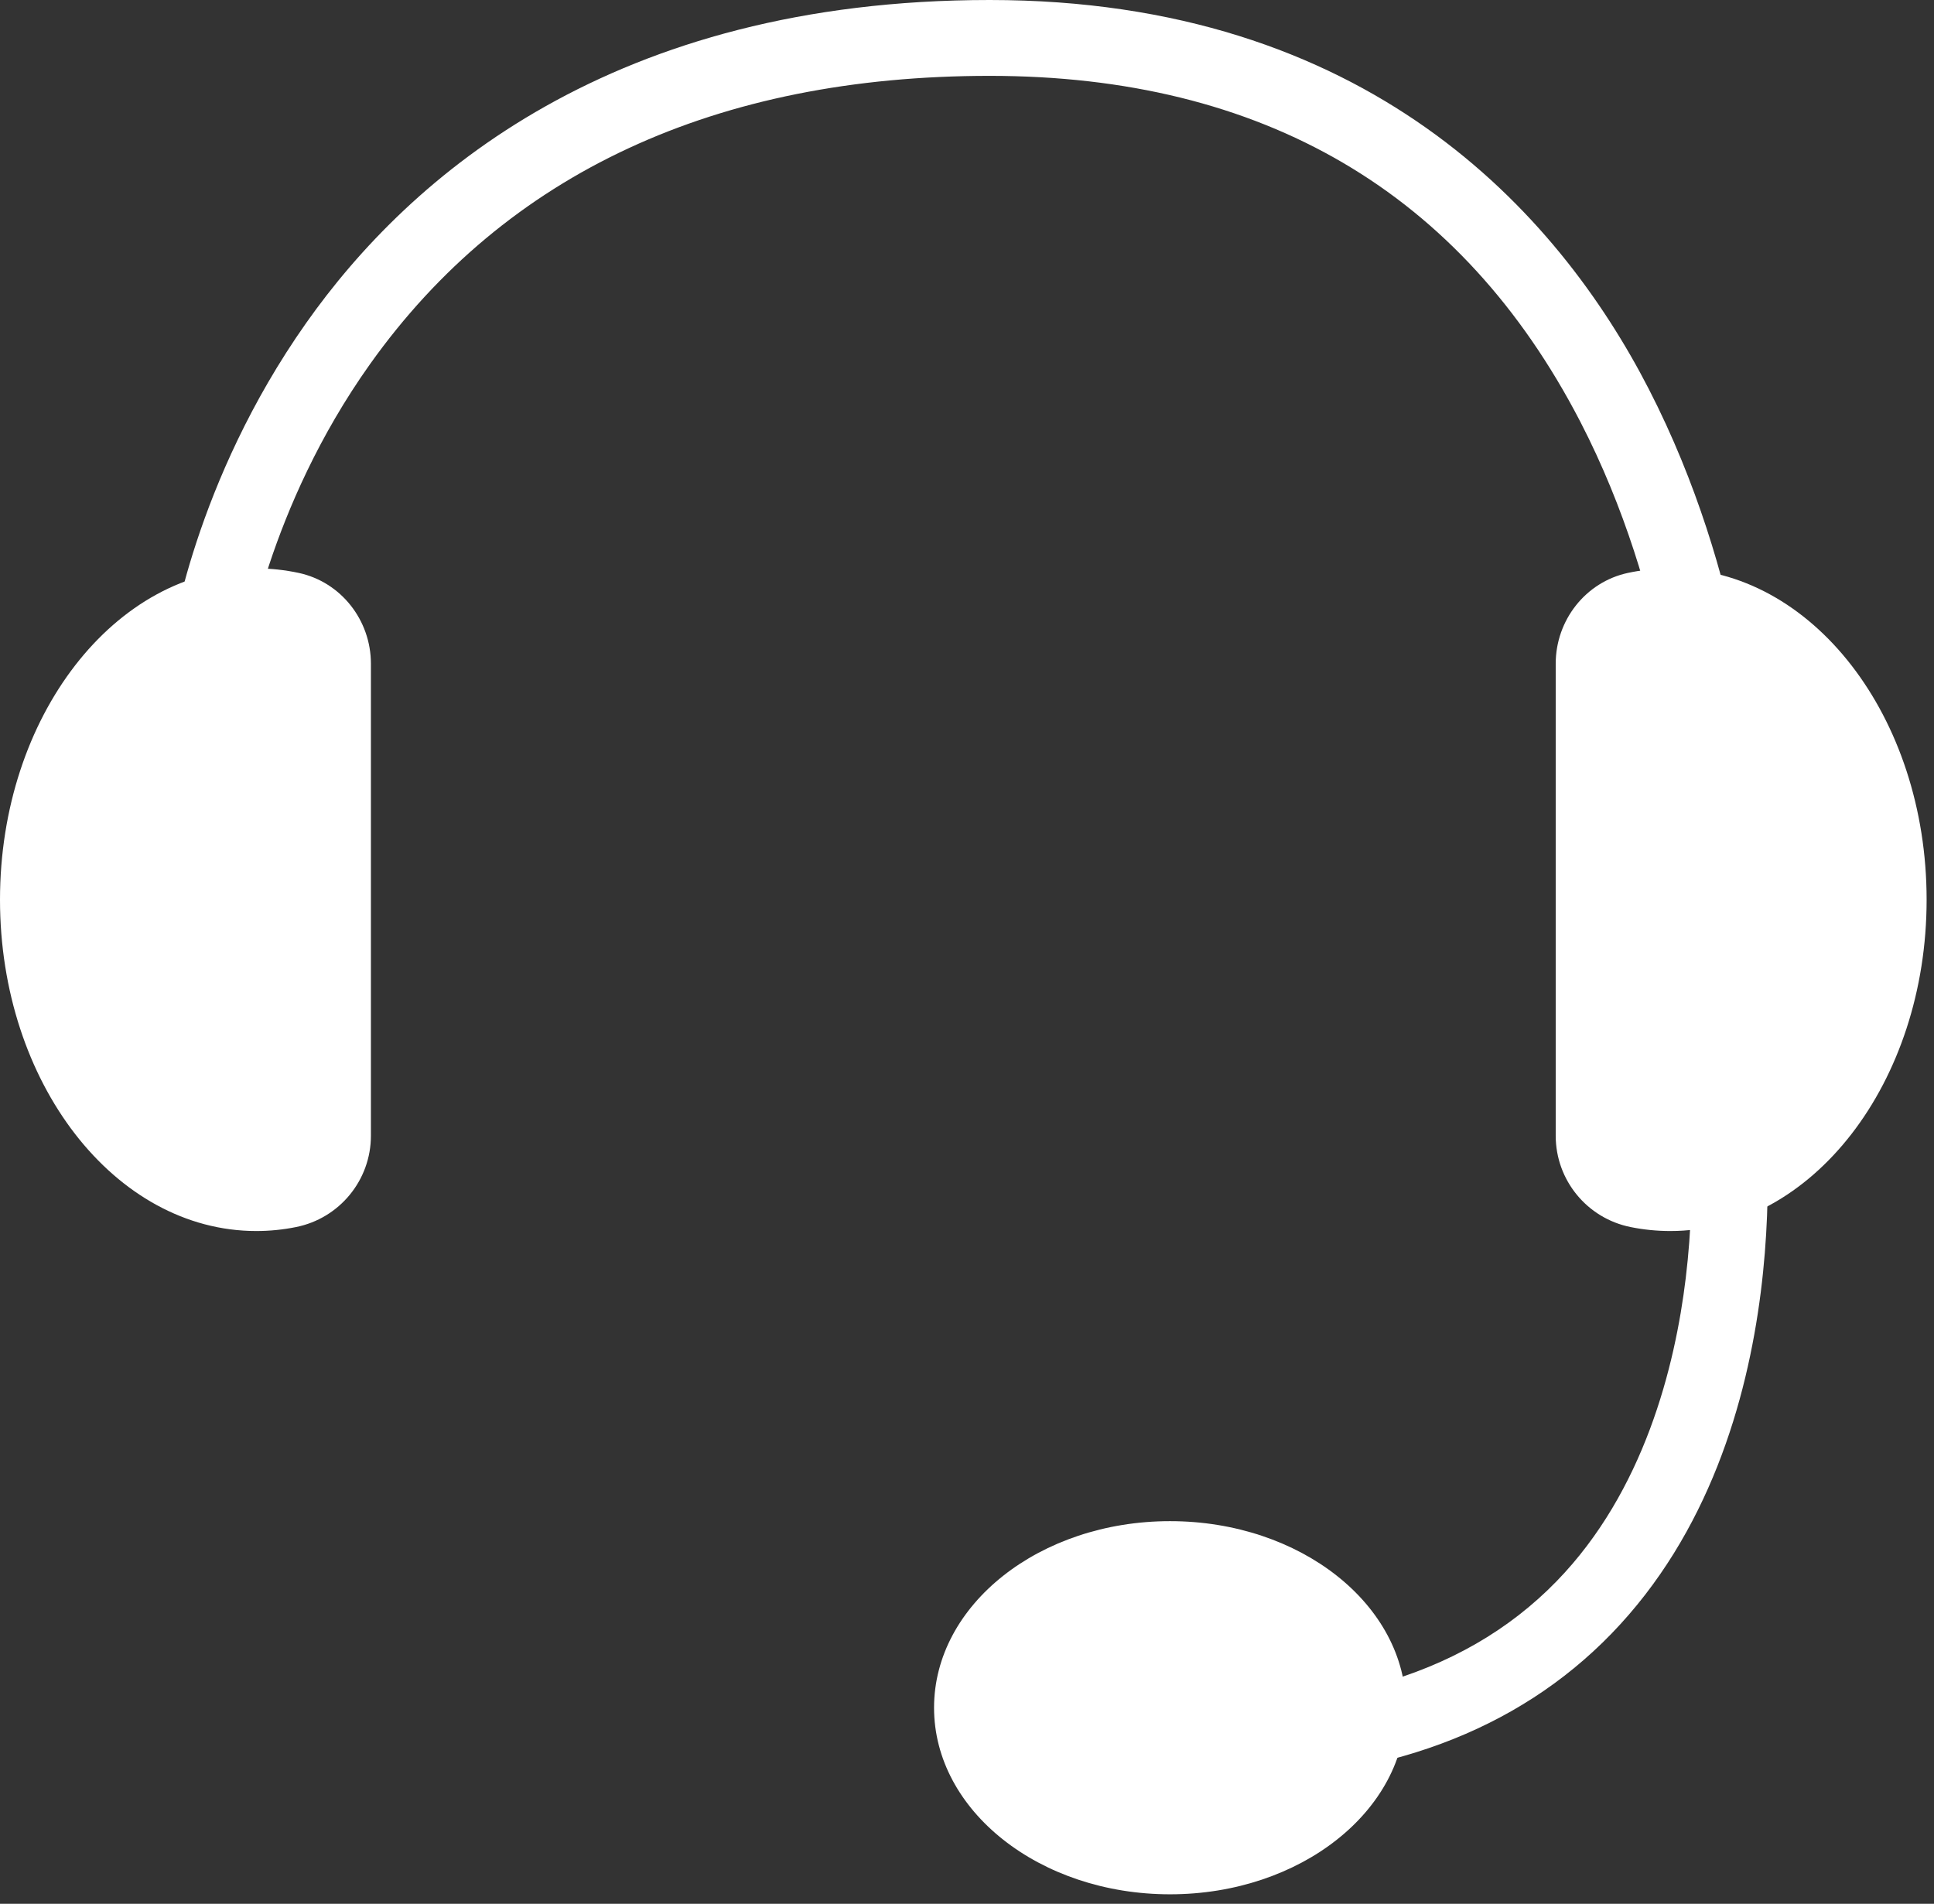 <svg width="191" height="188" viewBox="0 0 191 188" fill="none" xmlns="http://www.w3.org/2000/svg">
<rect x="0" y="0" width="191" height="188" fill="#333333" stroke="none"/>
<path d="M165.846 76.671C165.838 76.498 164.995 58.89 156.062 41.63C144.331 18.977 124.71 7.491 97.74 7.491C70.769 7.491 49.987 17.072 36.542 35.96C26.406 50.203 24.278 64.725 24.255 64.87L16.829 63.85C16.917 63.195 19.152 47.611 30.239 31.893C40.498 17.344 60.537 0 97.74 0C134.942 0 153.831 20.894 162.836 38.422C172.455 57.134 173.302 75.593 173.333 76.368L165.846 76.671Z" fill="white"/>
<path d="M120.103 175.821C117.001 175.821 113.781 175.653 110.438 175.311L111.197 167.855C130.009 169.764 144.32 165.827 153.732 156.143C162.354 147.272 165.425 134.965 166.483 126.205C167.66 116.46 166.686 108.77 166.675 108.697L174.105 107.715C174.285 109.088 178.341 141.536 159.138 161.334C149.795 170.964 136.691 175.821 120.103 175.821Z" fill="white"/>
<path d="M164.953 56.13C178.935 56.13 190.271 70.779 190.271 88.847C190.271 106.915 178.935 121.564 164.953 121.564C163.623 121.564 162.312 121.43 161.039 121.173C156.738 120.31 153.64 116.538 153.64 112.152V65.538C153.64 61.256 156.584 57.476 160.771 56.575C162.132 56.284 163.527 56.13 164.953 56.13Z" fill="white"/>
<path d="M25.318 56.13C11.336 56.13 0 70.779 0 88.847C0 106.915 11.336 121.564 25.318 121.564C26.648 121.564 27.959 121.43 29.232 121.173C33.533 120.31 36.631 116.538 36.631 112.152V65.538C36.631 61.256 33.687 57.476 29.5 56.575C28.14 56.284 26.744 56.13 25.318 56.13Z" fill="white"/>
<path d="M115.551 187.063C128.423 187.063 138.857 178.814 138.857 168.639C138.857 158.463 128.423 150.214 115.551 150.214C102.68 150.214 92.246 158.463 92.246 168.639C92.246 178.814 102.68 187.063 115.551 187.063Z" fill="white"/>
</svg>
